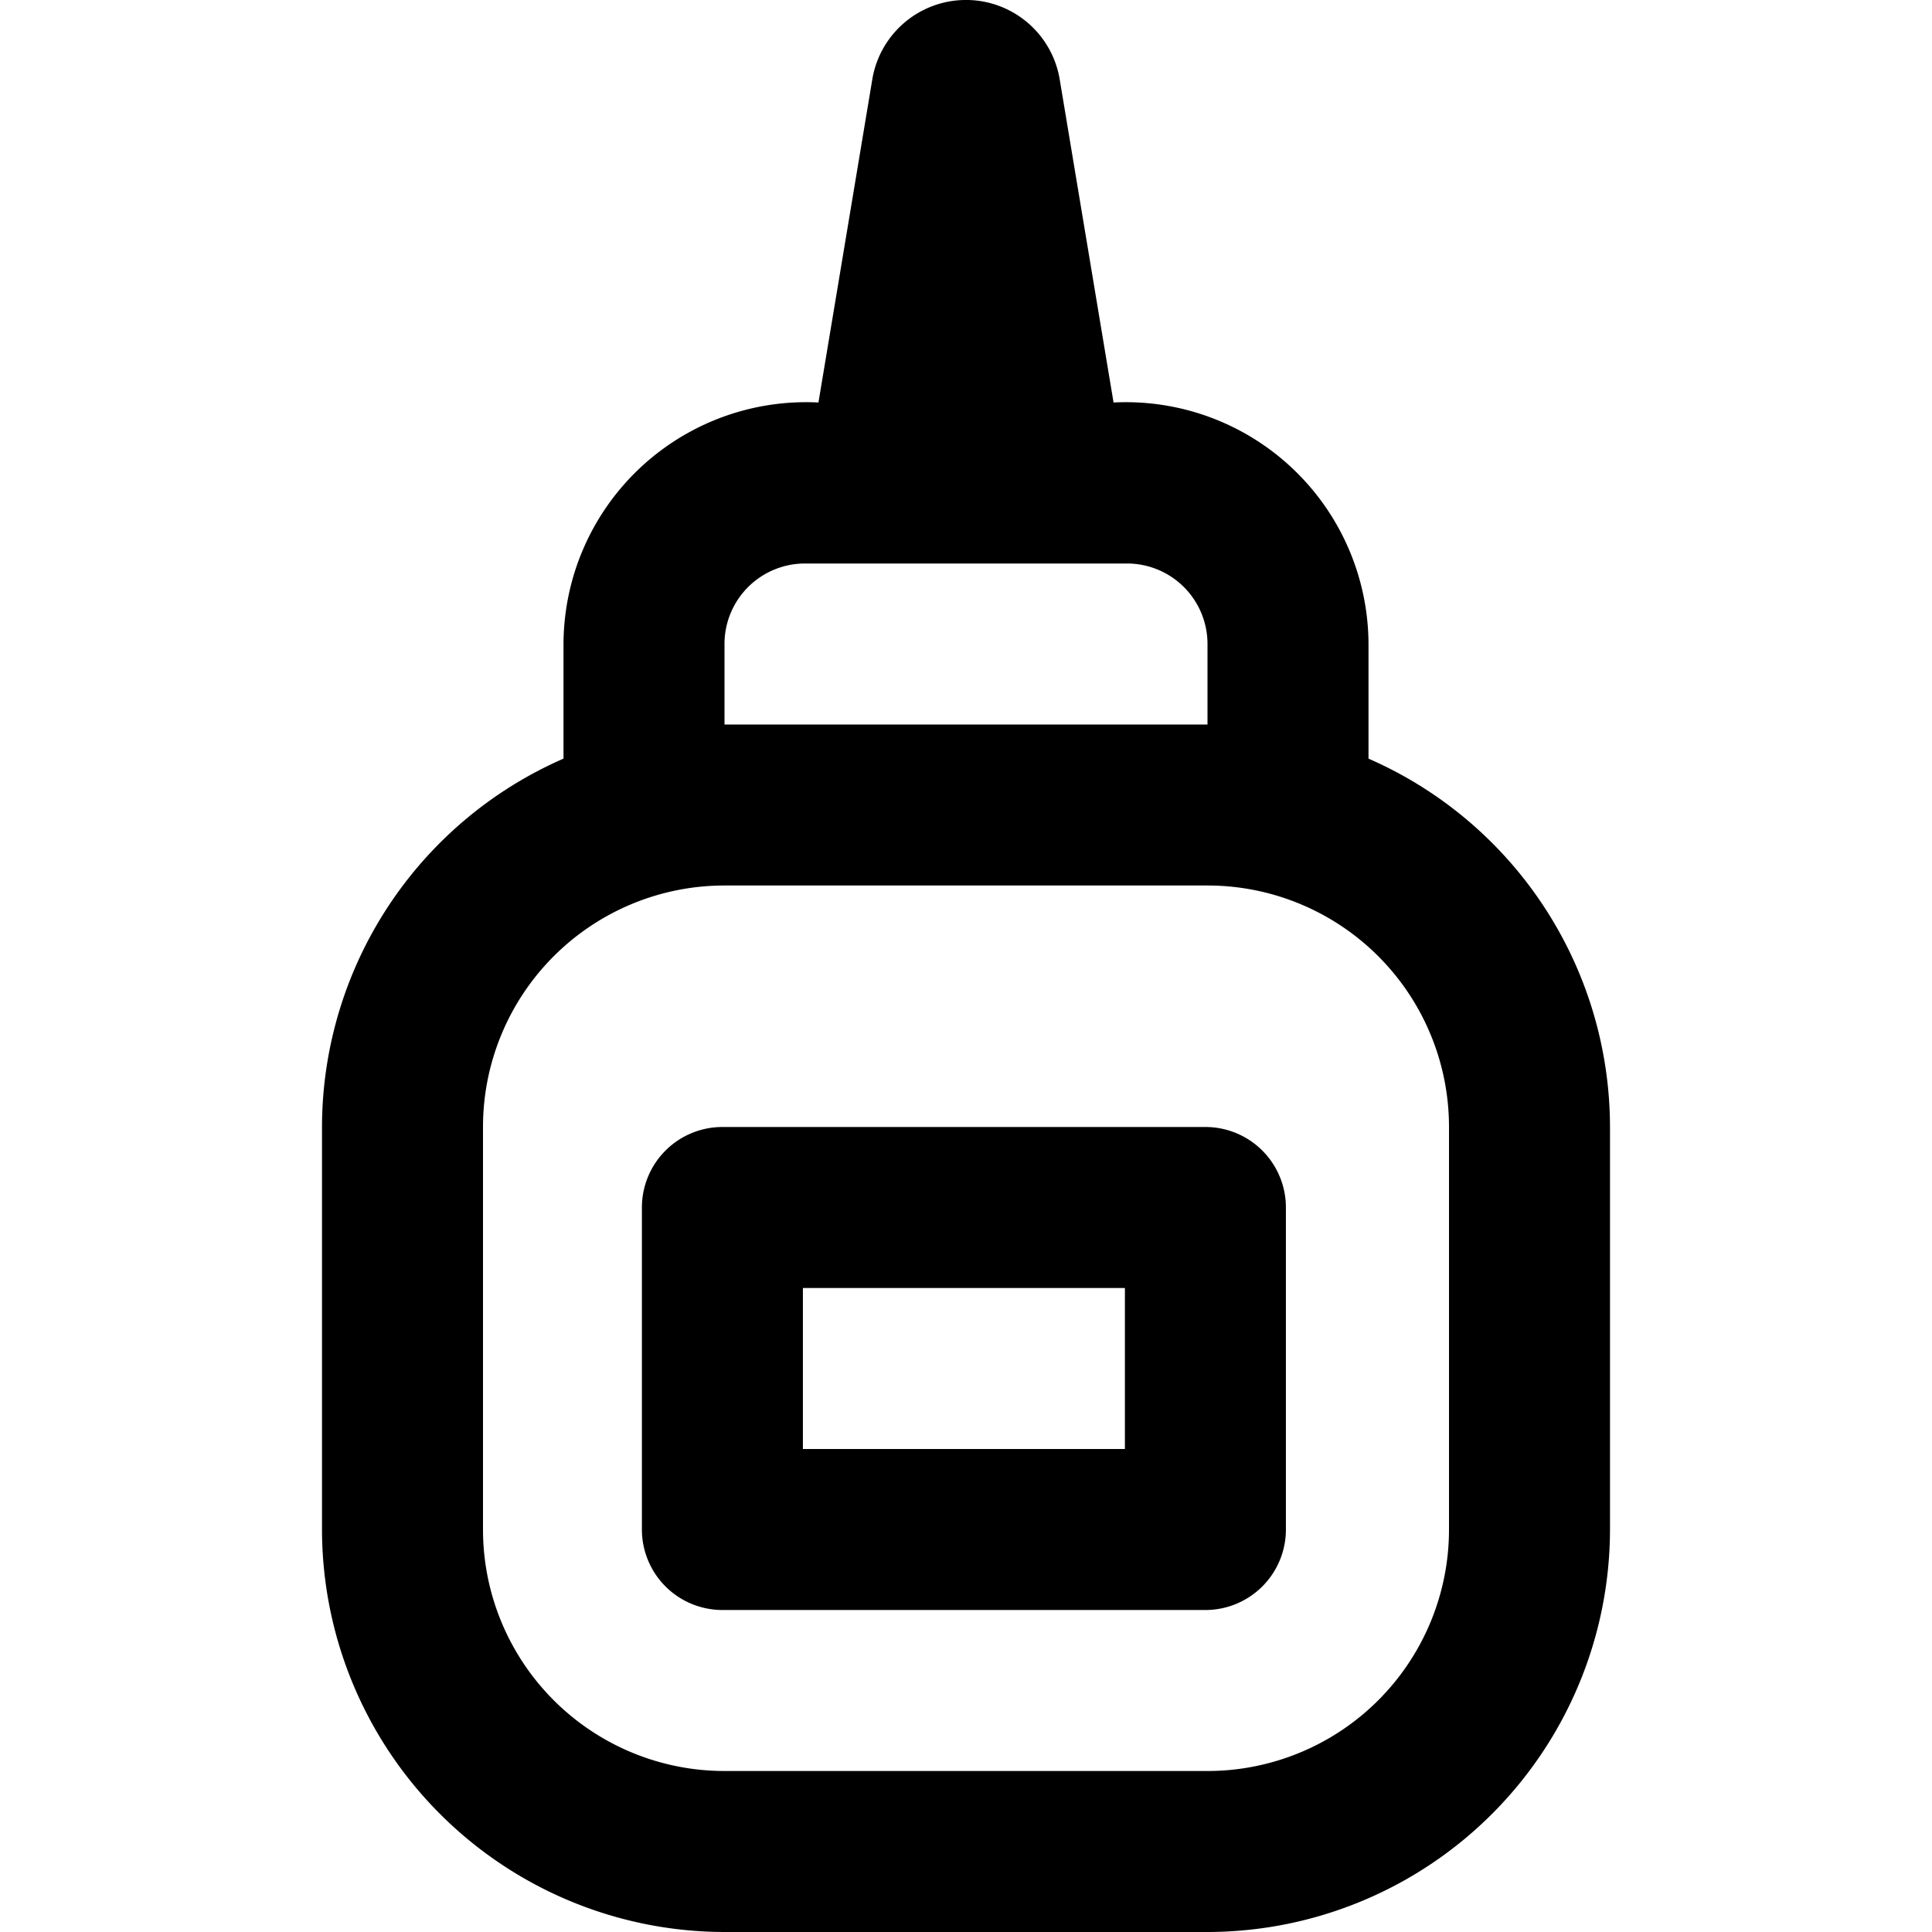 <?xml version="1.0" encoding="UTF-8"?>
<svg xmlns="http://www.w3.org/2000/svg" id="Layer_1" data-name="Layer 1" viewBox="0 0 24 24" width="512" height="512"><path d="M17,9.424V8a3.014,3.014,0,0,0-3.167-3L13.164.986a1.18,1.18,0,0,0-2.328,0L10.167,5A3.014,3.014,0,0,0,7,8V9.424A5,5,0,0,0,4,14v5a5.006,5.006,0,0,0,5,5h6a5.006,5.006,0,0,0,5-5V14A5,5,0,0,0,17,9.424ZM9,8a1,1,0,0,1,1-1h4a1,1,0,0,1,1,1V9H9Zm9,11a3,3,0,0,1-3,3H9a3,3,0,0,1-3-3V14a3,3,0,0,1,3-3h6a3,3,0,0,1,3,3Zm-3.026-5h-6a1,1,0,0,0-1,1v4a1,1,0,0,0,1,1h6a1,1,0,0,0,1-1V15A1,1,0,0,0,14.974,14Zm-1,4h-4V16h4Z"/></svg>

